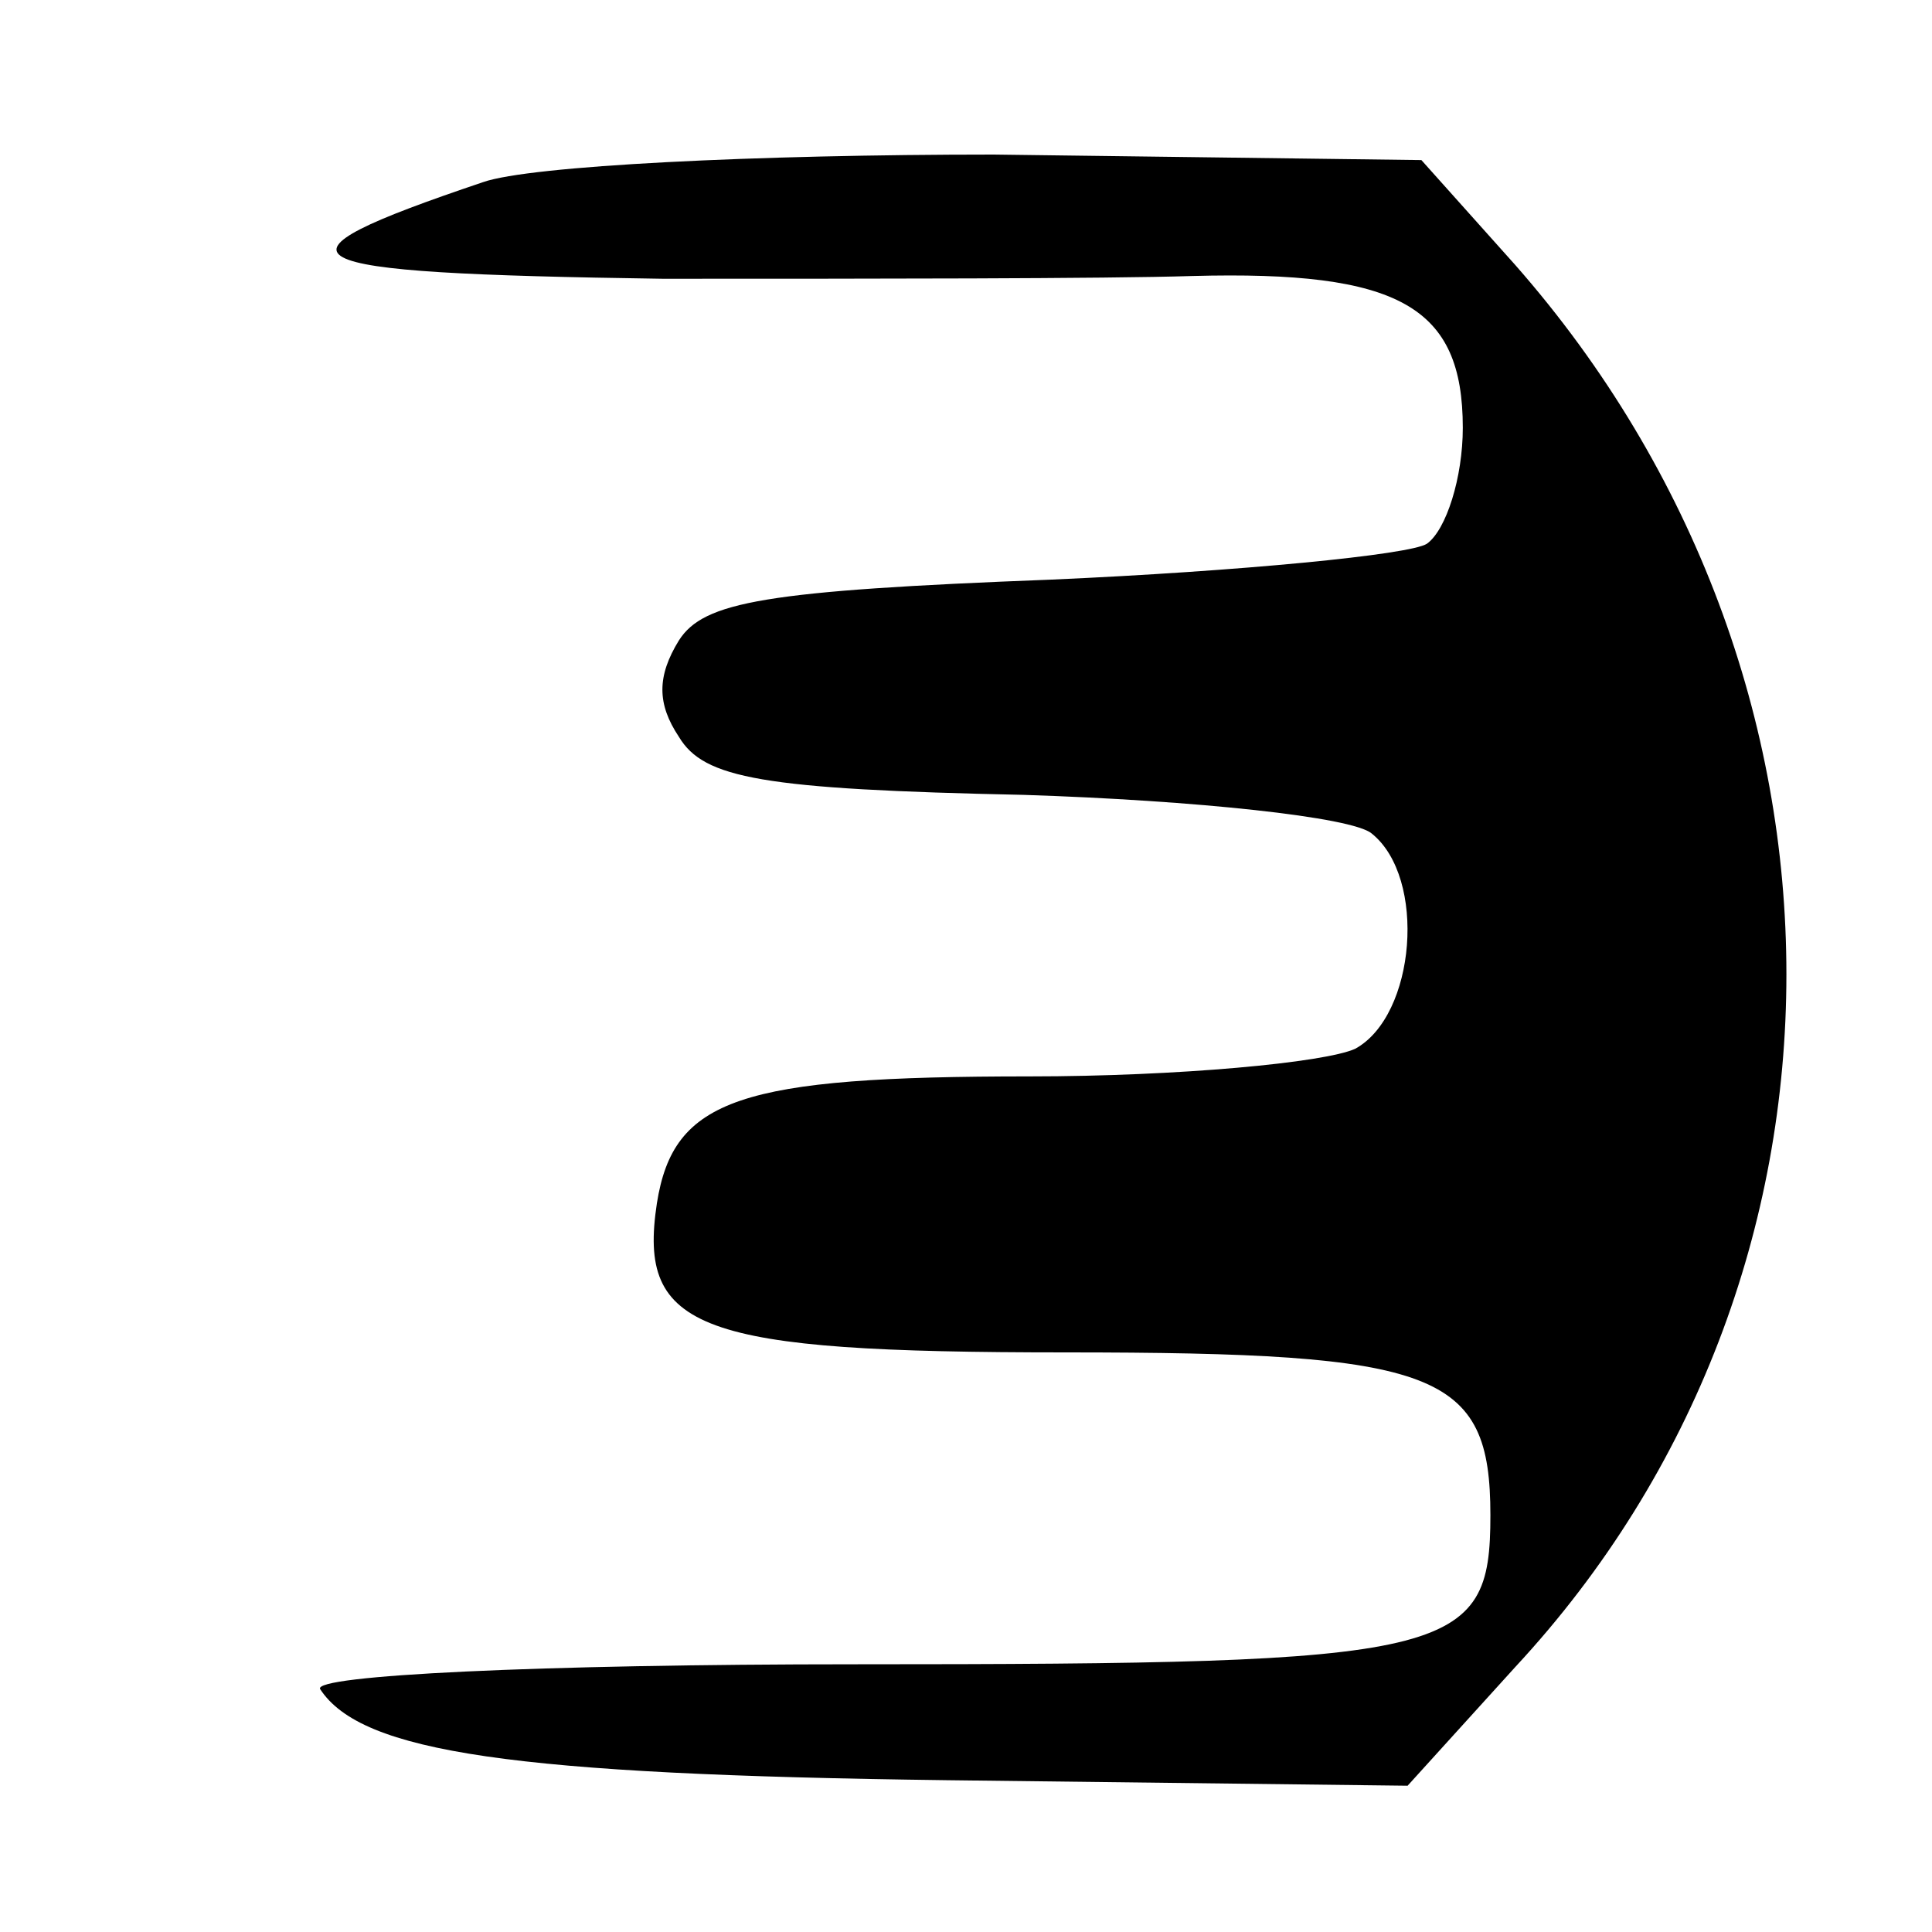 <?xml version="1.0" standalone="no"?>
<!DOCTYPE svg PUBLIC "-//W3C//DTD SVG 20010904//EN"
 "http://www.w3.org/TR/2001/REC-SVG-20010904/DTD/svg10.dtd">
<svg version="1.0" xmlns="http://www.w3.org/2000/svg"
 width="70pt" height="70pt" viewBox="0 0 70 70"
 preserveAspectRatio="xMidYMid meet">
<g transform="translate(0,70) scale(0.1,-0.1)"
fill="#000000" stroke="none">
<path d="M175 634 c-83 -28 -74 -33 65 -35 74 0 161 0 192 1 75 2 98 -11 98
-55 0 -18 -6 -37 -13 -42 -6 -4 -68 -10 -136 -13 -104 -4 -126 -8 -135 -22 -8
-13 -8 -23 0 -35 9 -15 30 -19 125 -21 62 -2 119 -8 126 -14 20 -16 16 -66 -6
-78 -11 -5 -64 -10 -118 -10 -105 0 -129 -8 -135 -46 -7 -46 15 -54 148 -54
135 0 154 -7 154 -59 0 -51 -13 -54 -230 -54 -115 0 -197 -4 -194 -9 15 -23
70 -31 227 -33 l167 -2 39 43 c131 141 131 359 0 508 l-34 38 -155 2 c-86 0
-168 -4 -185 -10z"/>
</g>
</svg>
